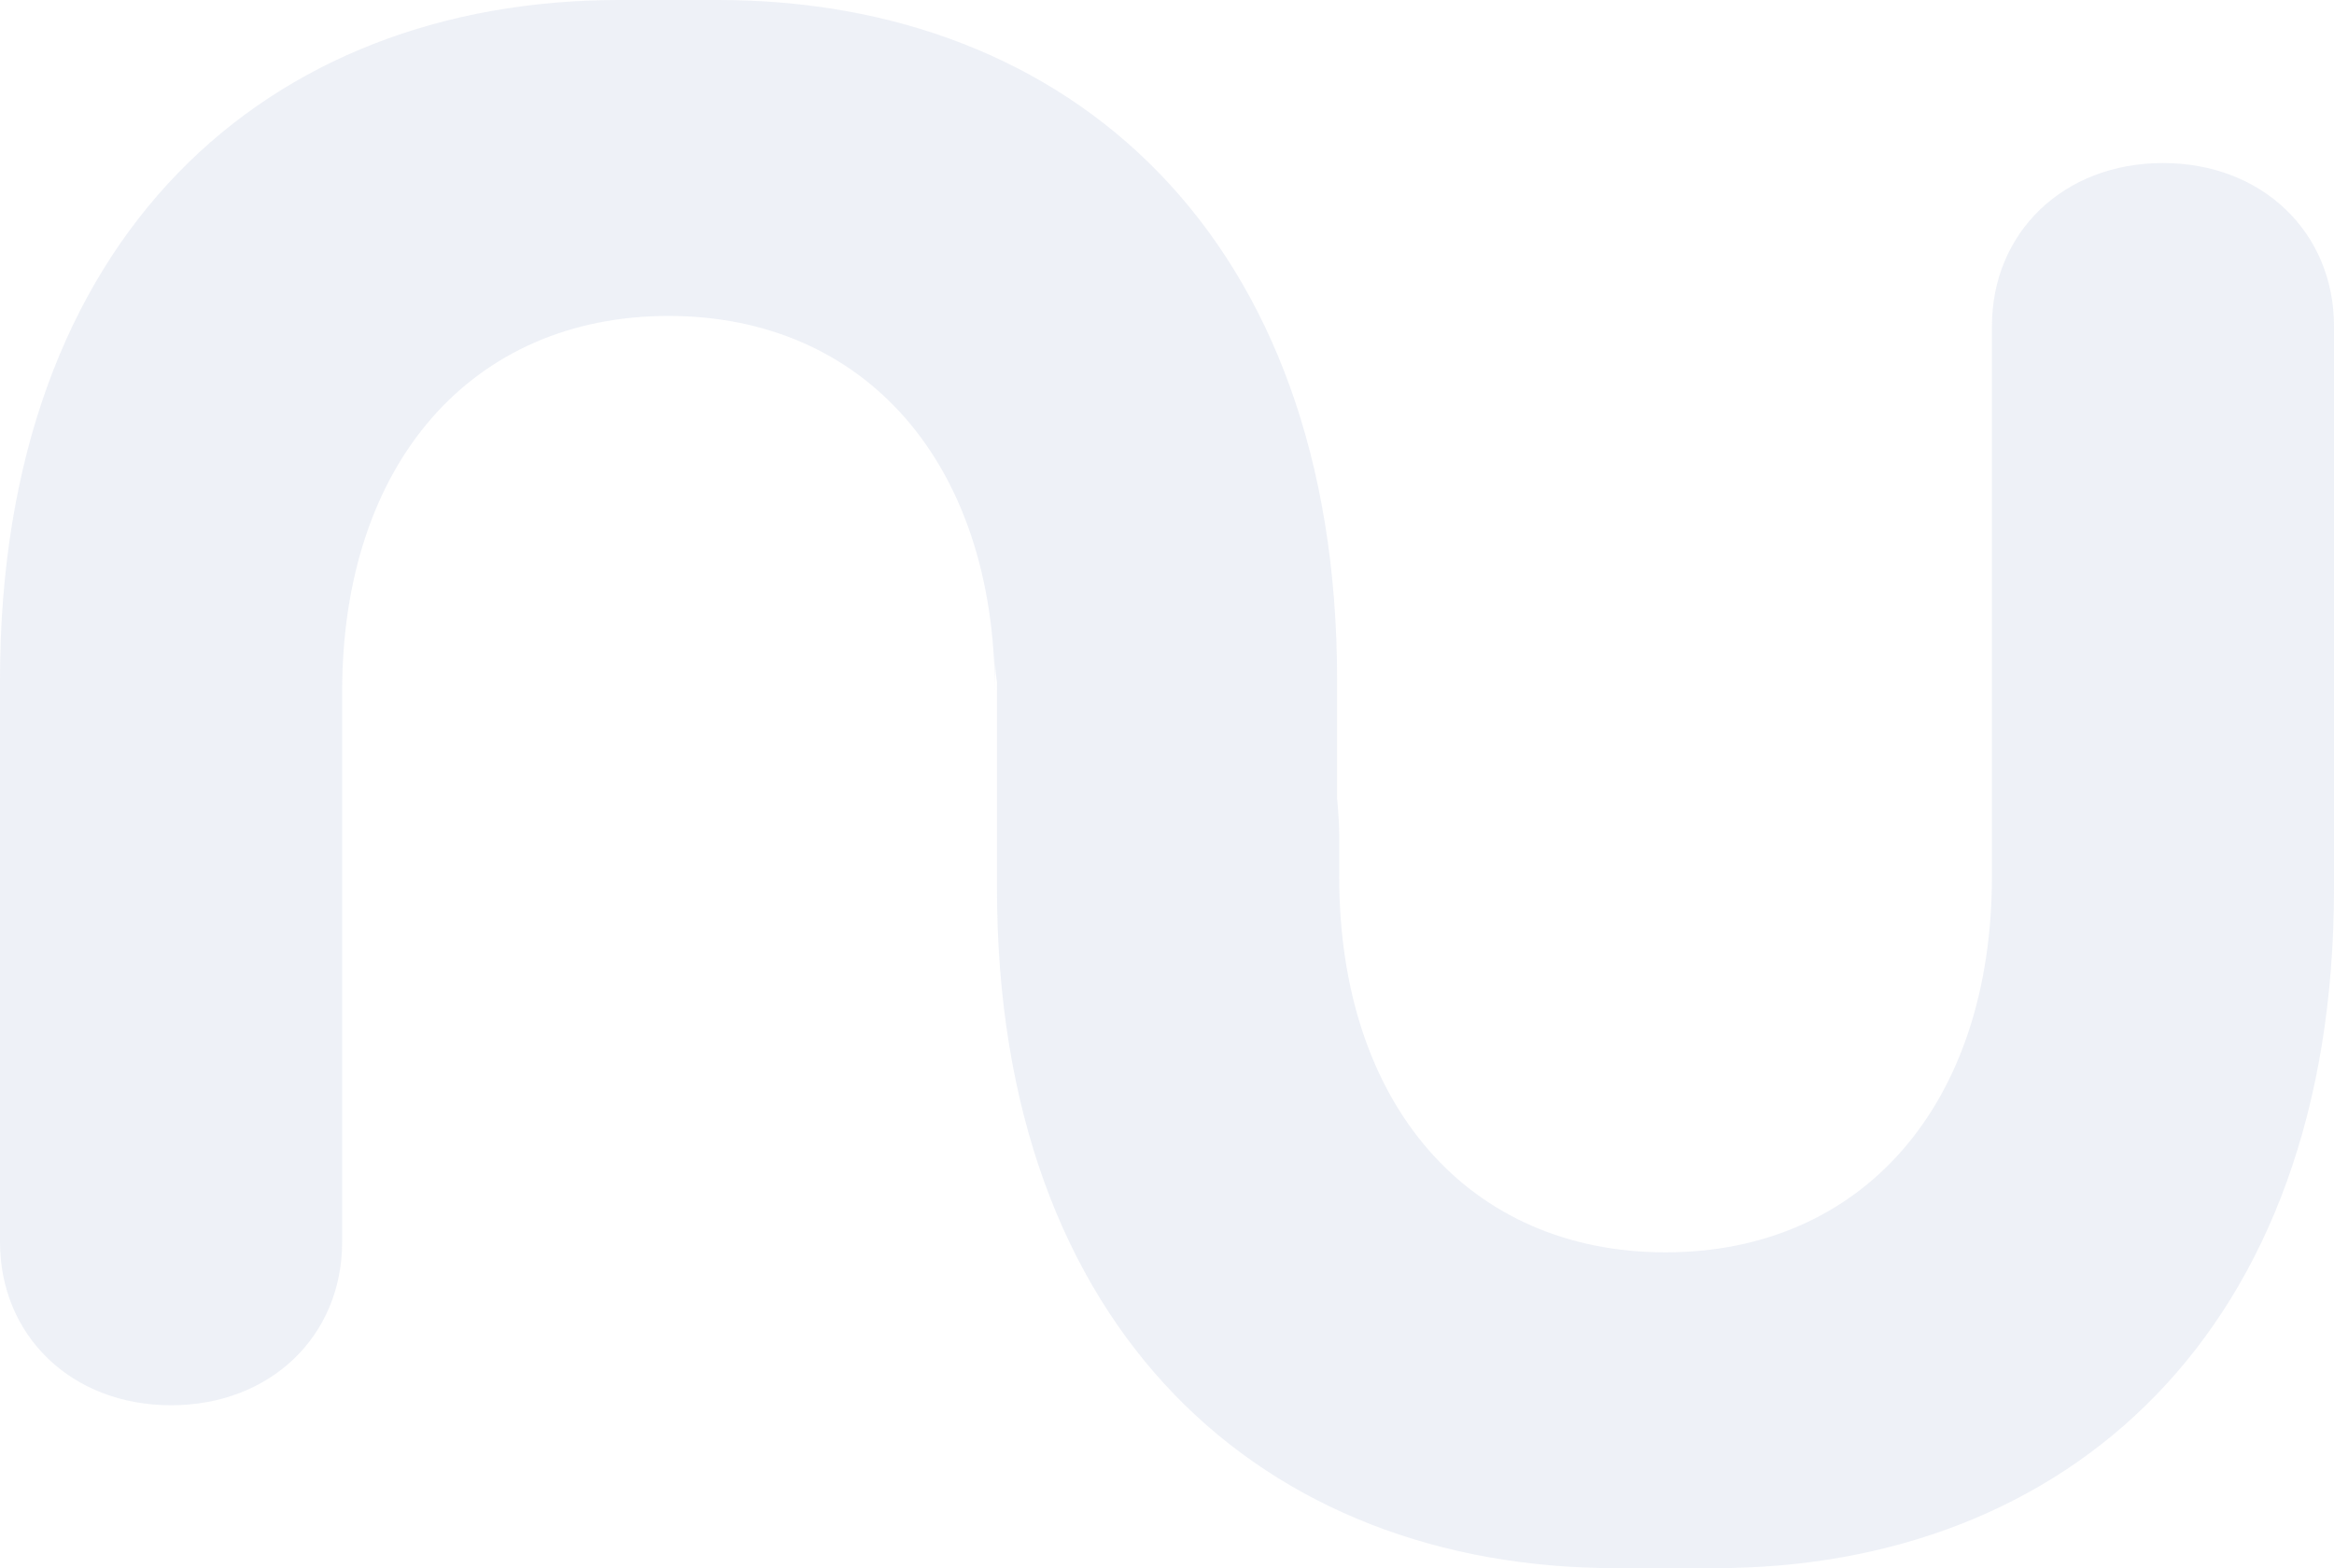 <?xml version="1.0" encoding="UTF-8"?>
<svg width="247" height="166" viewBox="0 0 247 166" fill="none" xmlns="http://www.w3.org/2000/svg">
<g filter="url(#filter0_b_3047_60801)">
<path d="M228.904 17.259C218.366 17.259 210.8 24.619 210.8 34.533V92.766C210.8 117.022 197.009 132.57 176.261 132.57C155.513 132.57 141.722 117.029 141.722 92.766V88.39C141.722 87.405 141.646 86.08 141.501 84.503V71.975C141.501 24.952 113.195 0 75.996 0H65.504C28.306 0 0 24.952 0 71.975V131.482C0 141.396 7.574 148.756 18.104 148.756C28.634 148.756 36.208 141.404 36.208 131.482V73.249C36.208 48.986 49.999 33.444 70.747 33.444C91.495 33.444 105.286 48.986 105.286 73.249V69.347C105.286 70.332 105.362 71.287 105.507 72.212V94.032C105.507 141.056 133.813 166 171.011 166H181.496C218.694 166 247 141.048 247 94.032V34.533C247 24.619 239.426 17.259 228.896 17.259" fill="#5974B0" fill-opacity="0.1"/>
</g>
<defs>
<filter id="filter0_b_3047_60801" x="-15.398" y="-15.398" width="277.795" height="196.795" filterUnits="userSpaceOnUse" color-interpolation-filters="sRGB">
<feFlood flood-opacity="0" result="BackgroundImageFix"/>
<feGaussianBlur in="BackgroundImageFix" stdDeviation="7.699"/>
<feComposite in2="SourceAlpha" operator="in" result="effect1_backgroundBlur_3047_60801"/>
<feBlend mode="normal" in="SourceGraphic" in2="effect1_backgroundBlur_3047_60801" result="shape"/>
</filter>
</defs>
</svg>
